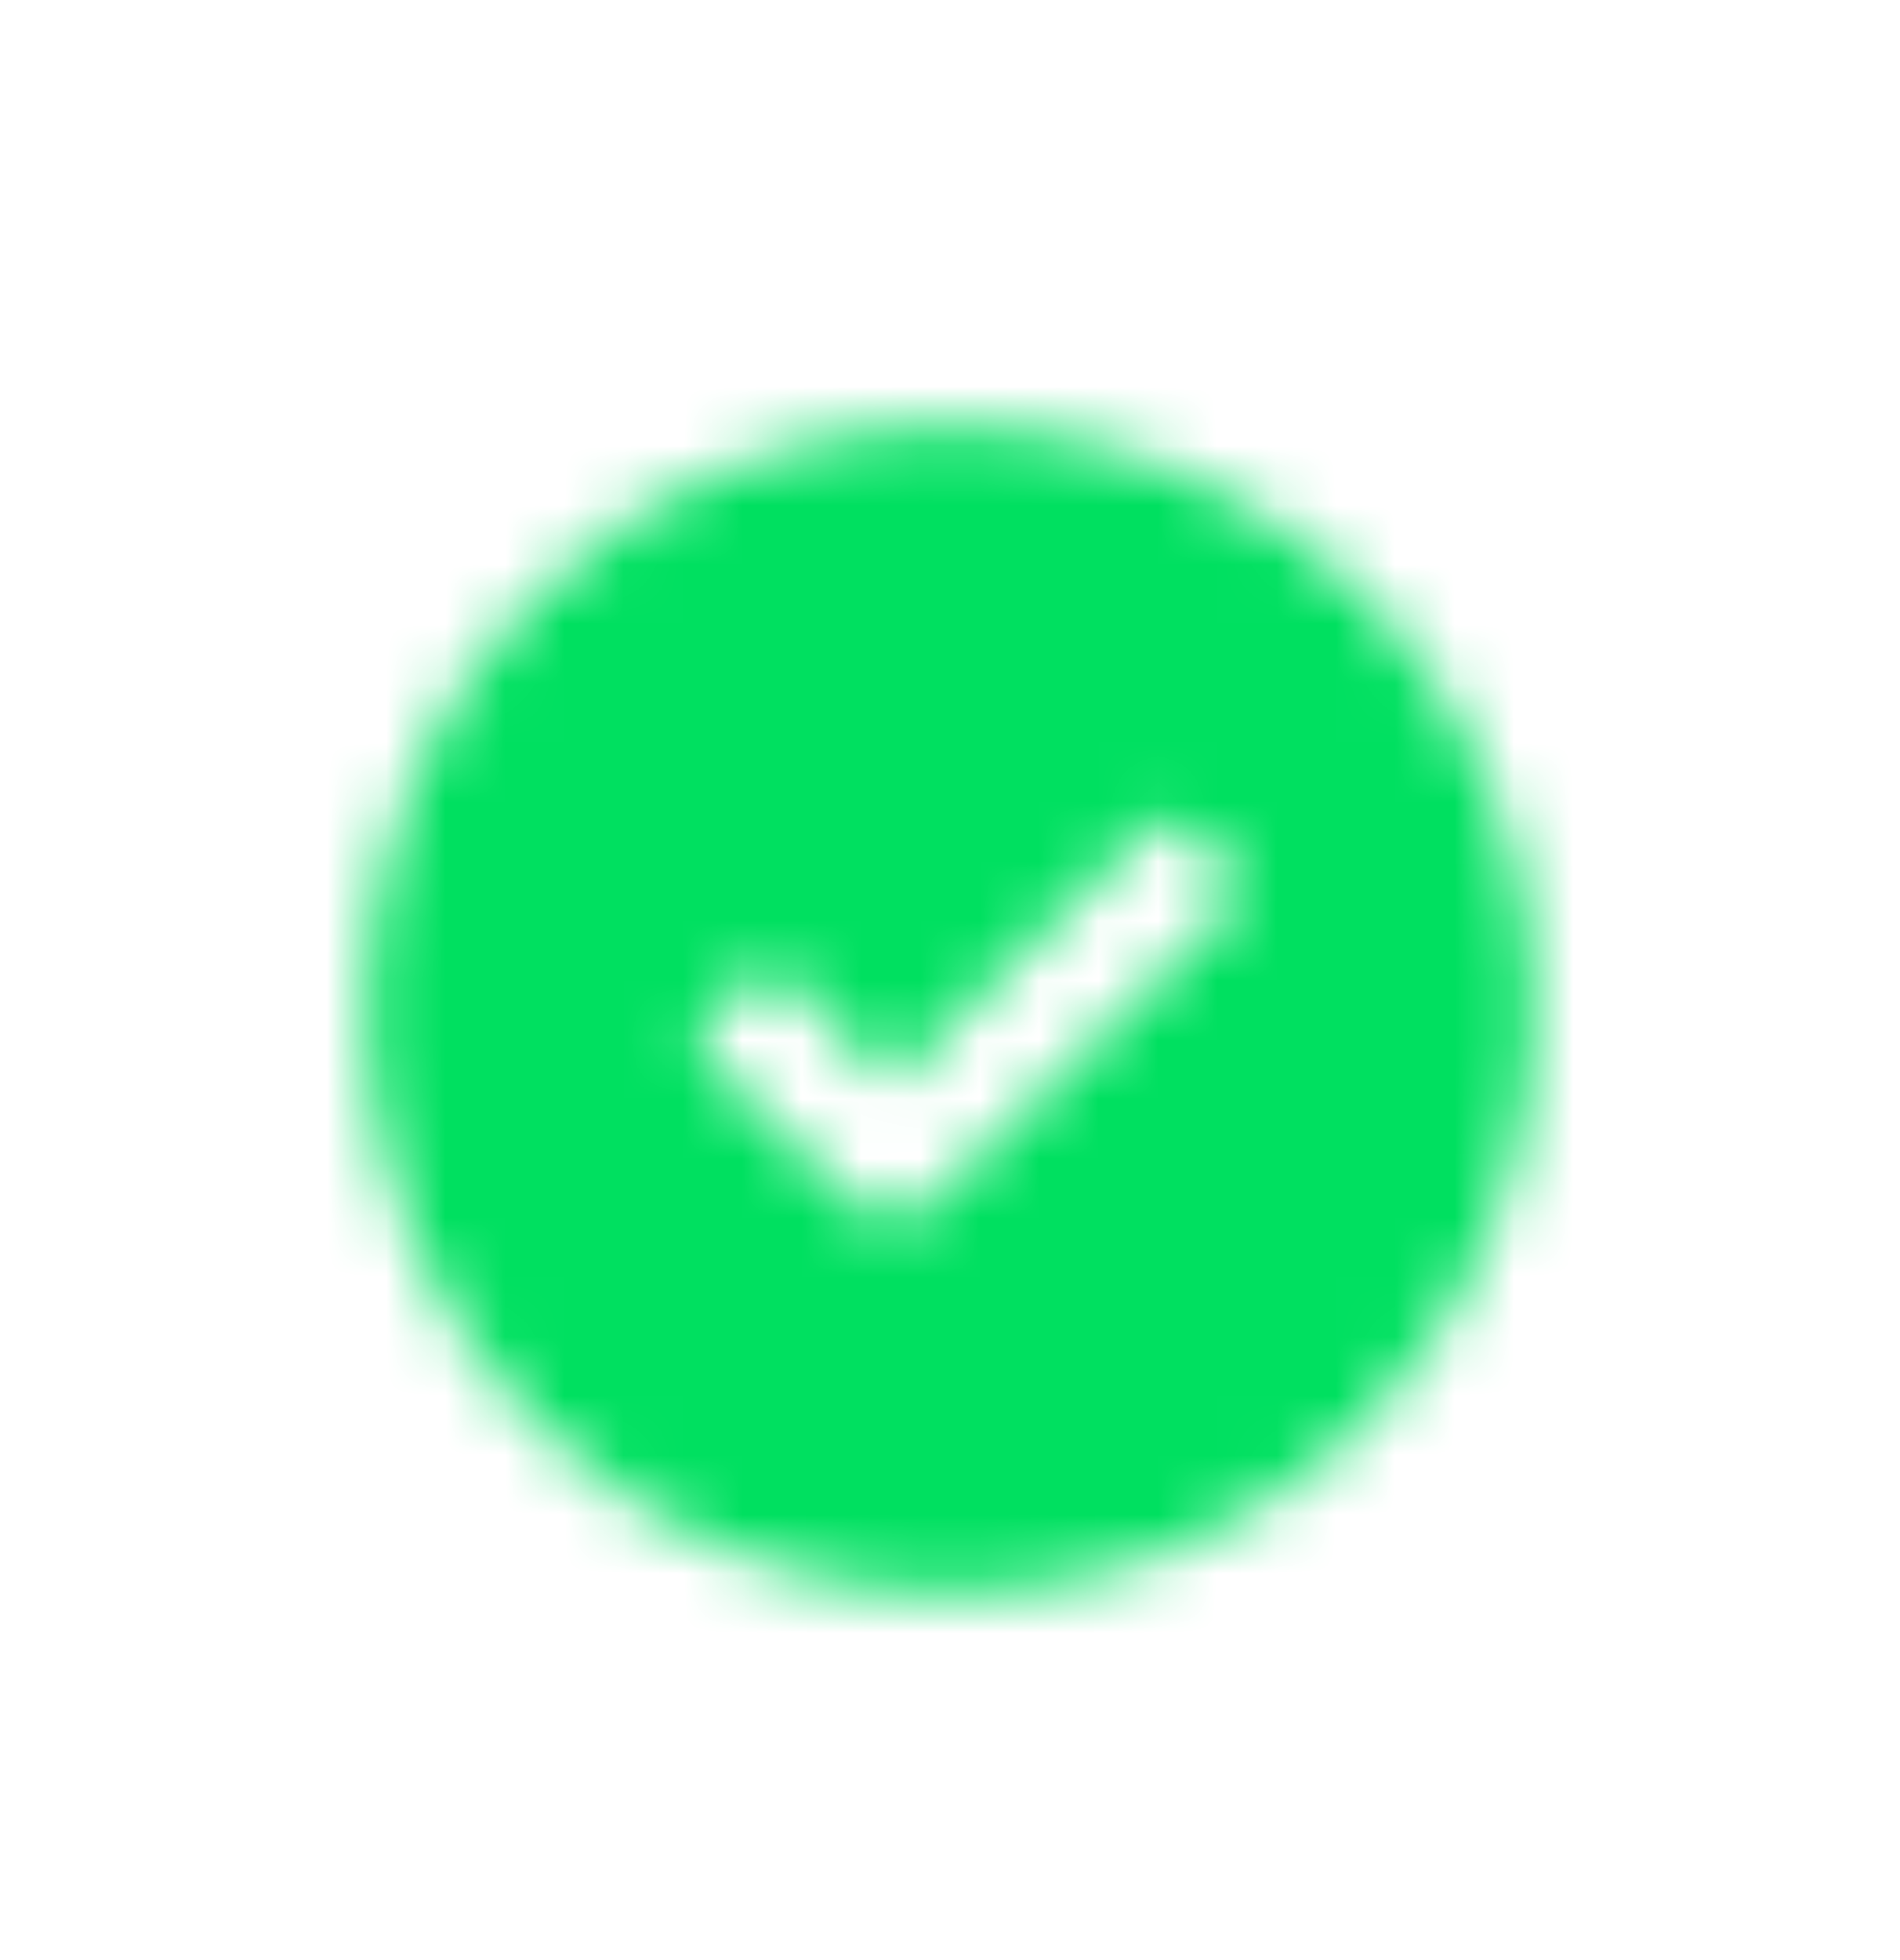 <svg xmlns="http://www.w3.org/2000/svg" xmlns:xlink="http://www.w3.org/1999/xlink" width="32" height="33" viewBox="0 0 32 33">
    <defs>
        <path id="0i1yo45wba" d="M16 6.154c-5.456 0-9.846 4.39-9.846 9.846s4.39 9.846 9.846 9.846 9.846-4.39 9.846-9.846S21.456 6.154 16 6.154zm4.728 8.133l-5.005 4.923c-.205.205-.41.287-.697.287-.247 0-.493-.082-.698-.287l-2.42-2.38c-.205-.204-.205-.492 0-.656l.697-.656c.205-.205.492-.205.698 0l1.723 1.723 4.307-4.267c.205-.205.493-.205.698 0l.697.657c.164.164.164.492 0 .656z"/>
    </defs>
    <g fill="none" fill-rule="evenodd" transform="translate(0 1)">
        <mask id="pkq56v8rkb" fill="#fff">
            <use xlink:href="#0i1yo45wba"/>
        </mask>
        <g fill="#00E060" mask="url(#pkq56v8rkb)">
            <path d="M0 0H32V32H0z"/>
        </g>
    </g>
</svg>

